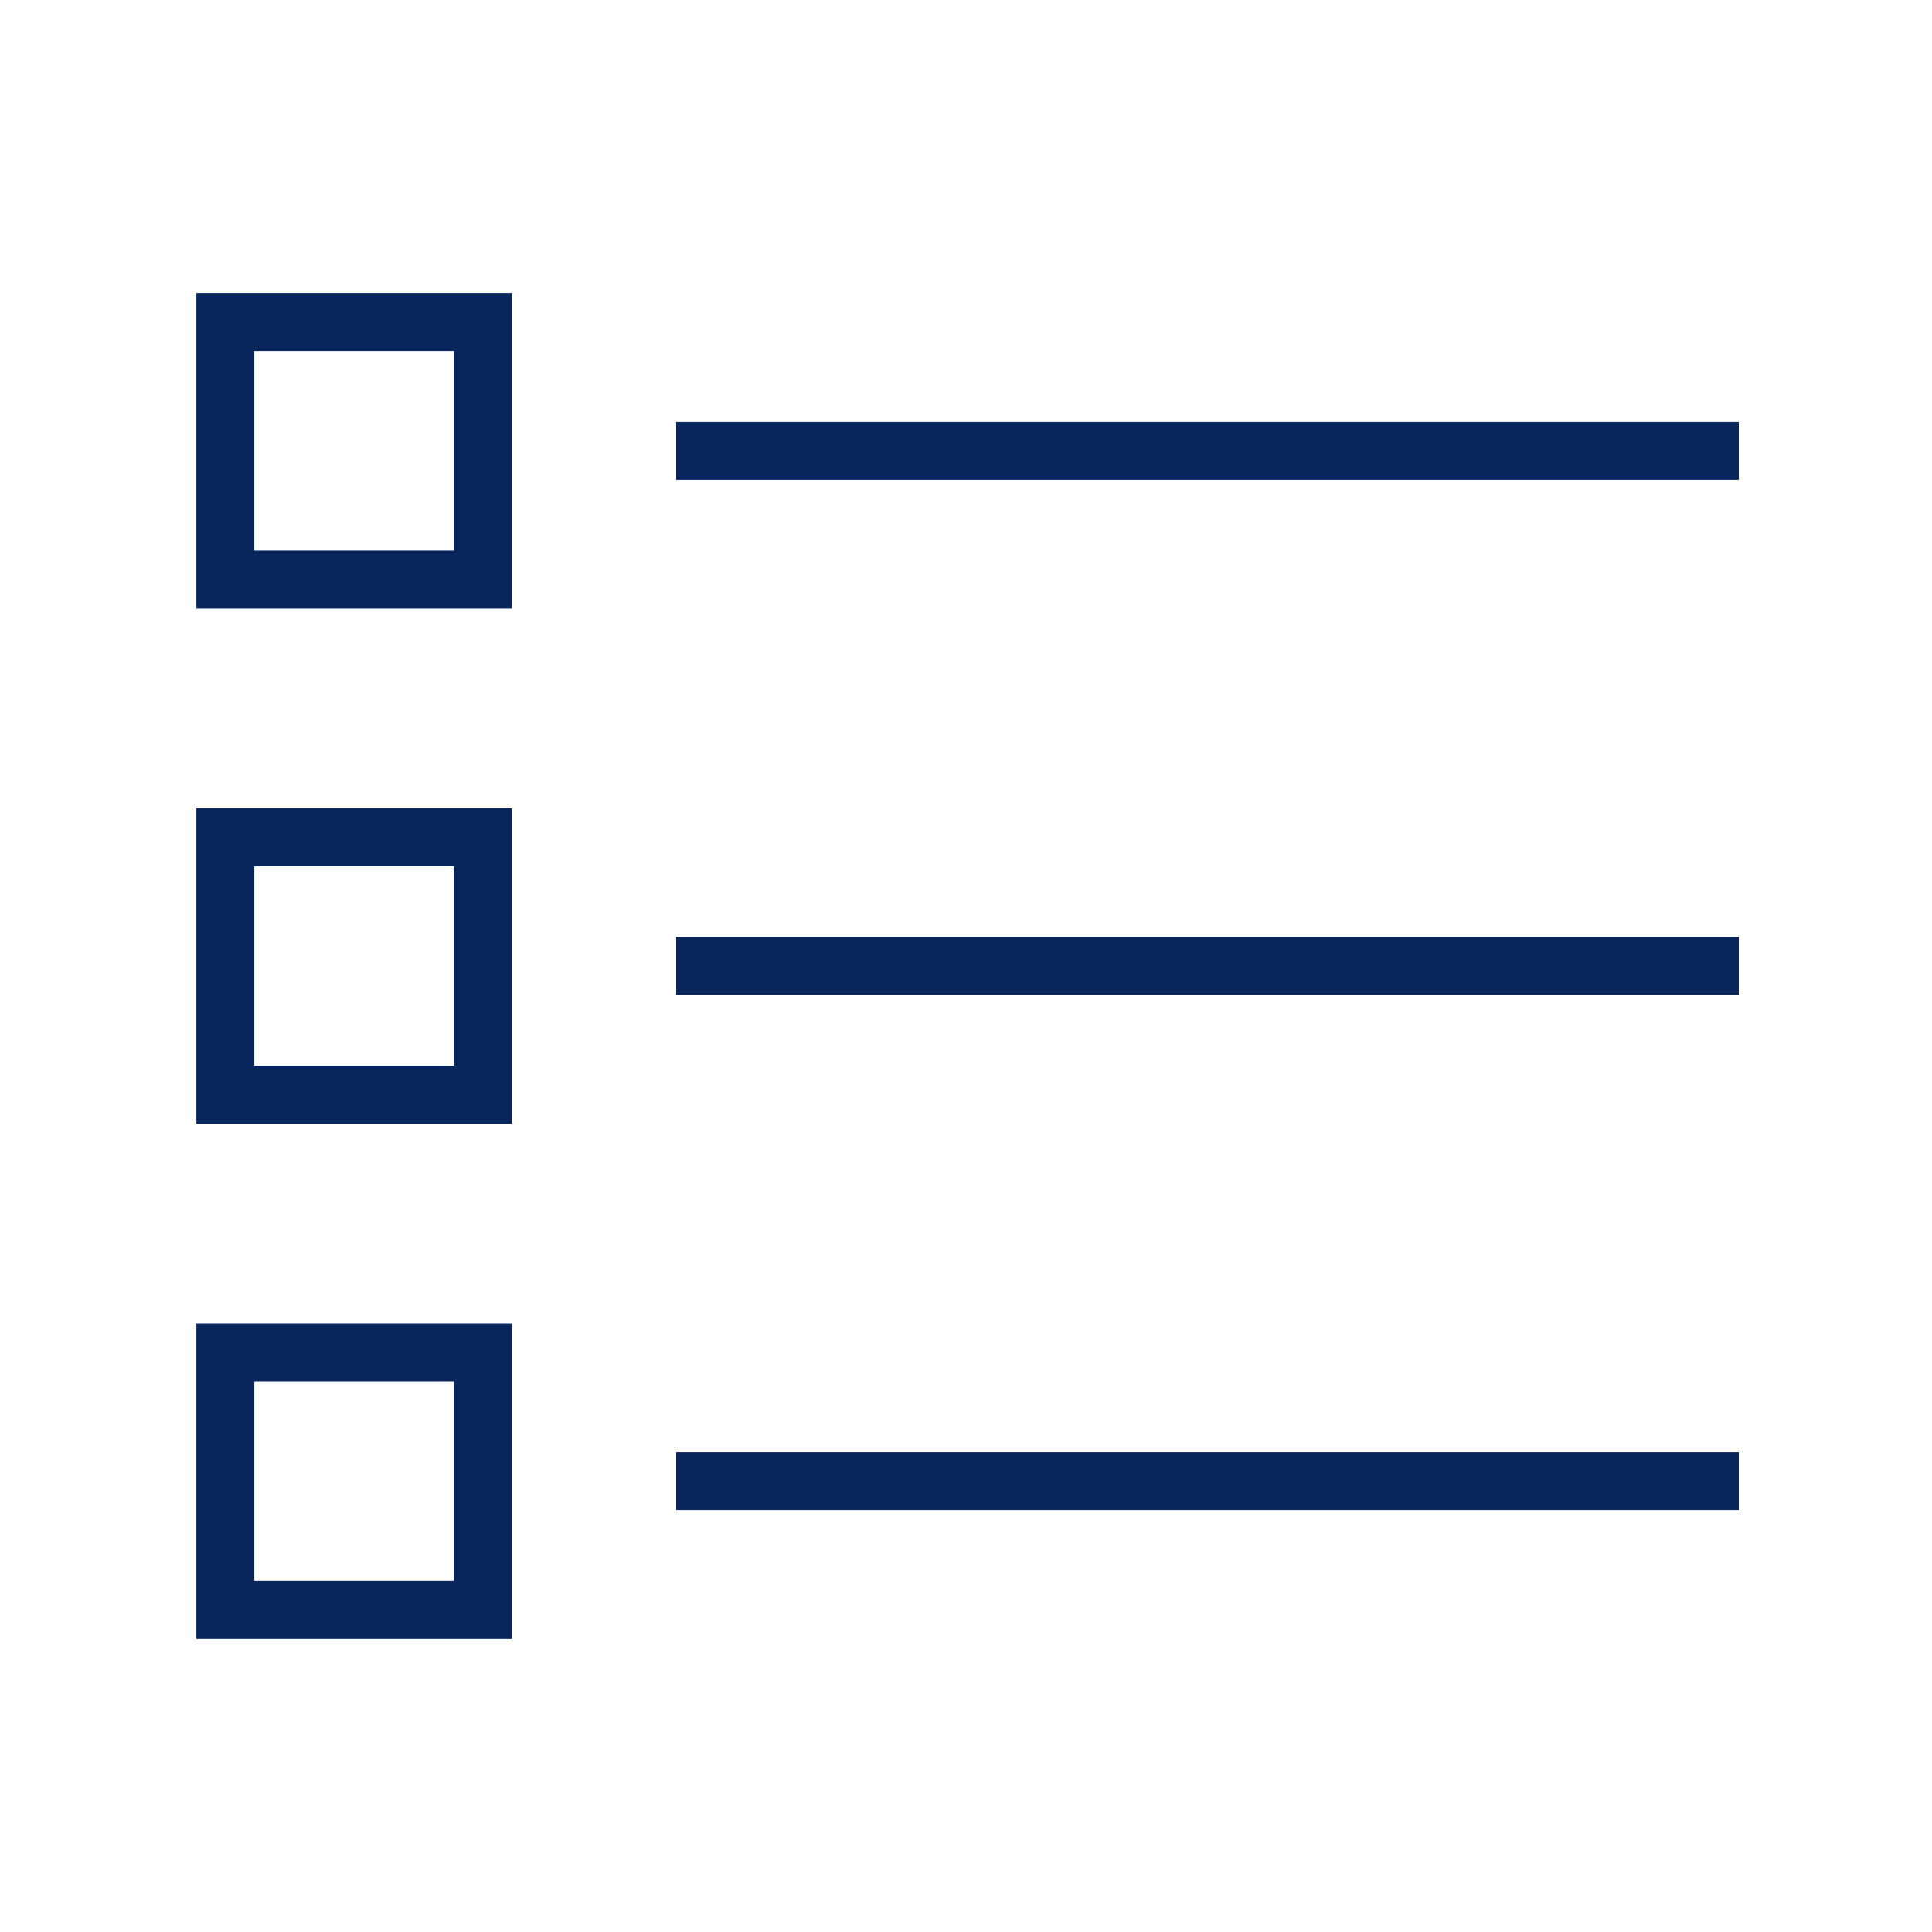 <?xml version="1.0" encoding="UTF-8"?>
<svg xmlns="http://www.w3.org/2000/svg" width="100" height="100" viewBox="0 0 100 100" fill="none">
  <rect x="11.664" y="16.664" width="13.333" height="13.333" stroke="#08265C" stroke-width="3"></rect>
  <rect x="11.664" y="43.336" width="13.333" height="13.333" stroke="#08265C" stroke-width="3"></rect>
  <rect x="11.664" y="70" width="13.333" height="13.333" stroke="#08265C" stroke-width="3"></rect>
  <path d="M35 23.336H90" stroke="#08265C" stroke-width="3"></path>
  <path d="M35 50H90" stroke="#08265C" stroke-width="3"></path>
  <path d="M35 76.664H90" stroke="#08265C" stroke-width="3"></path>
</svg>
